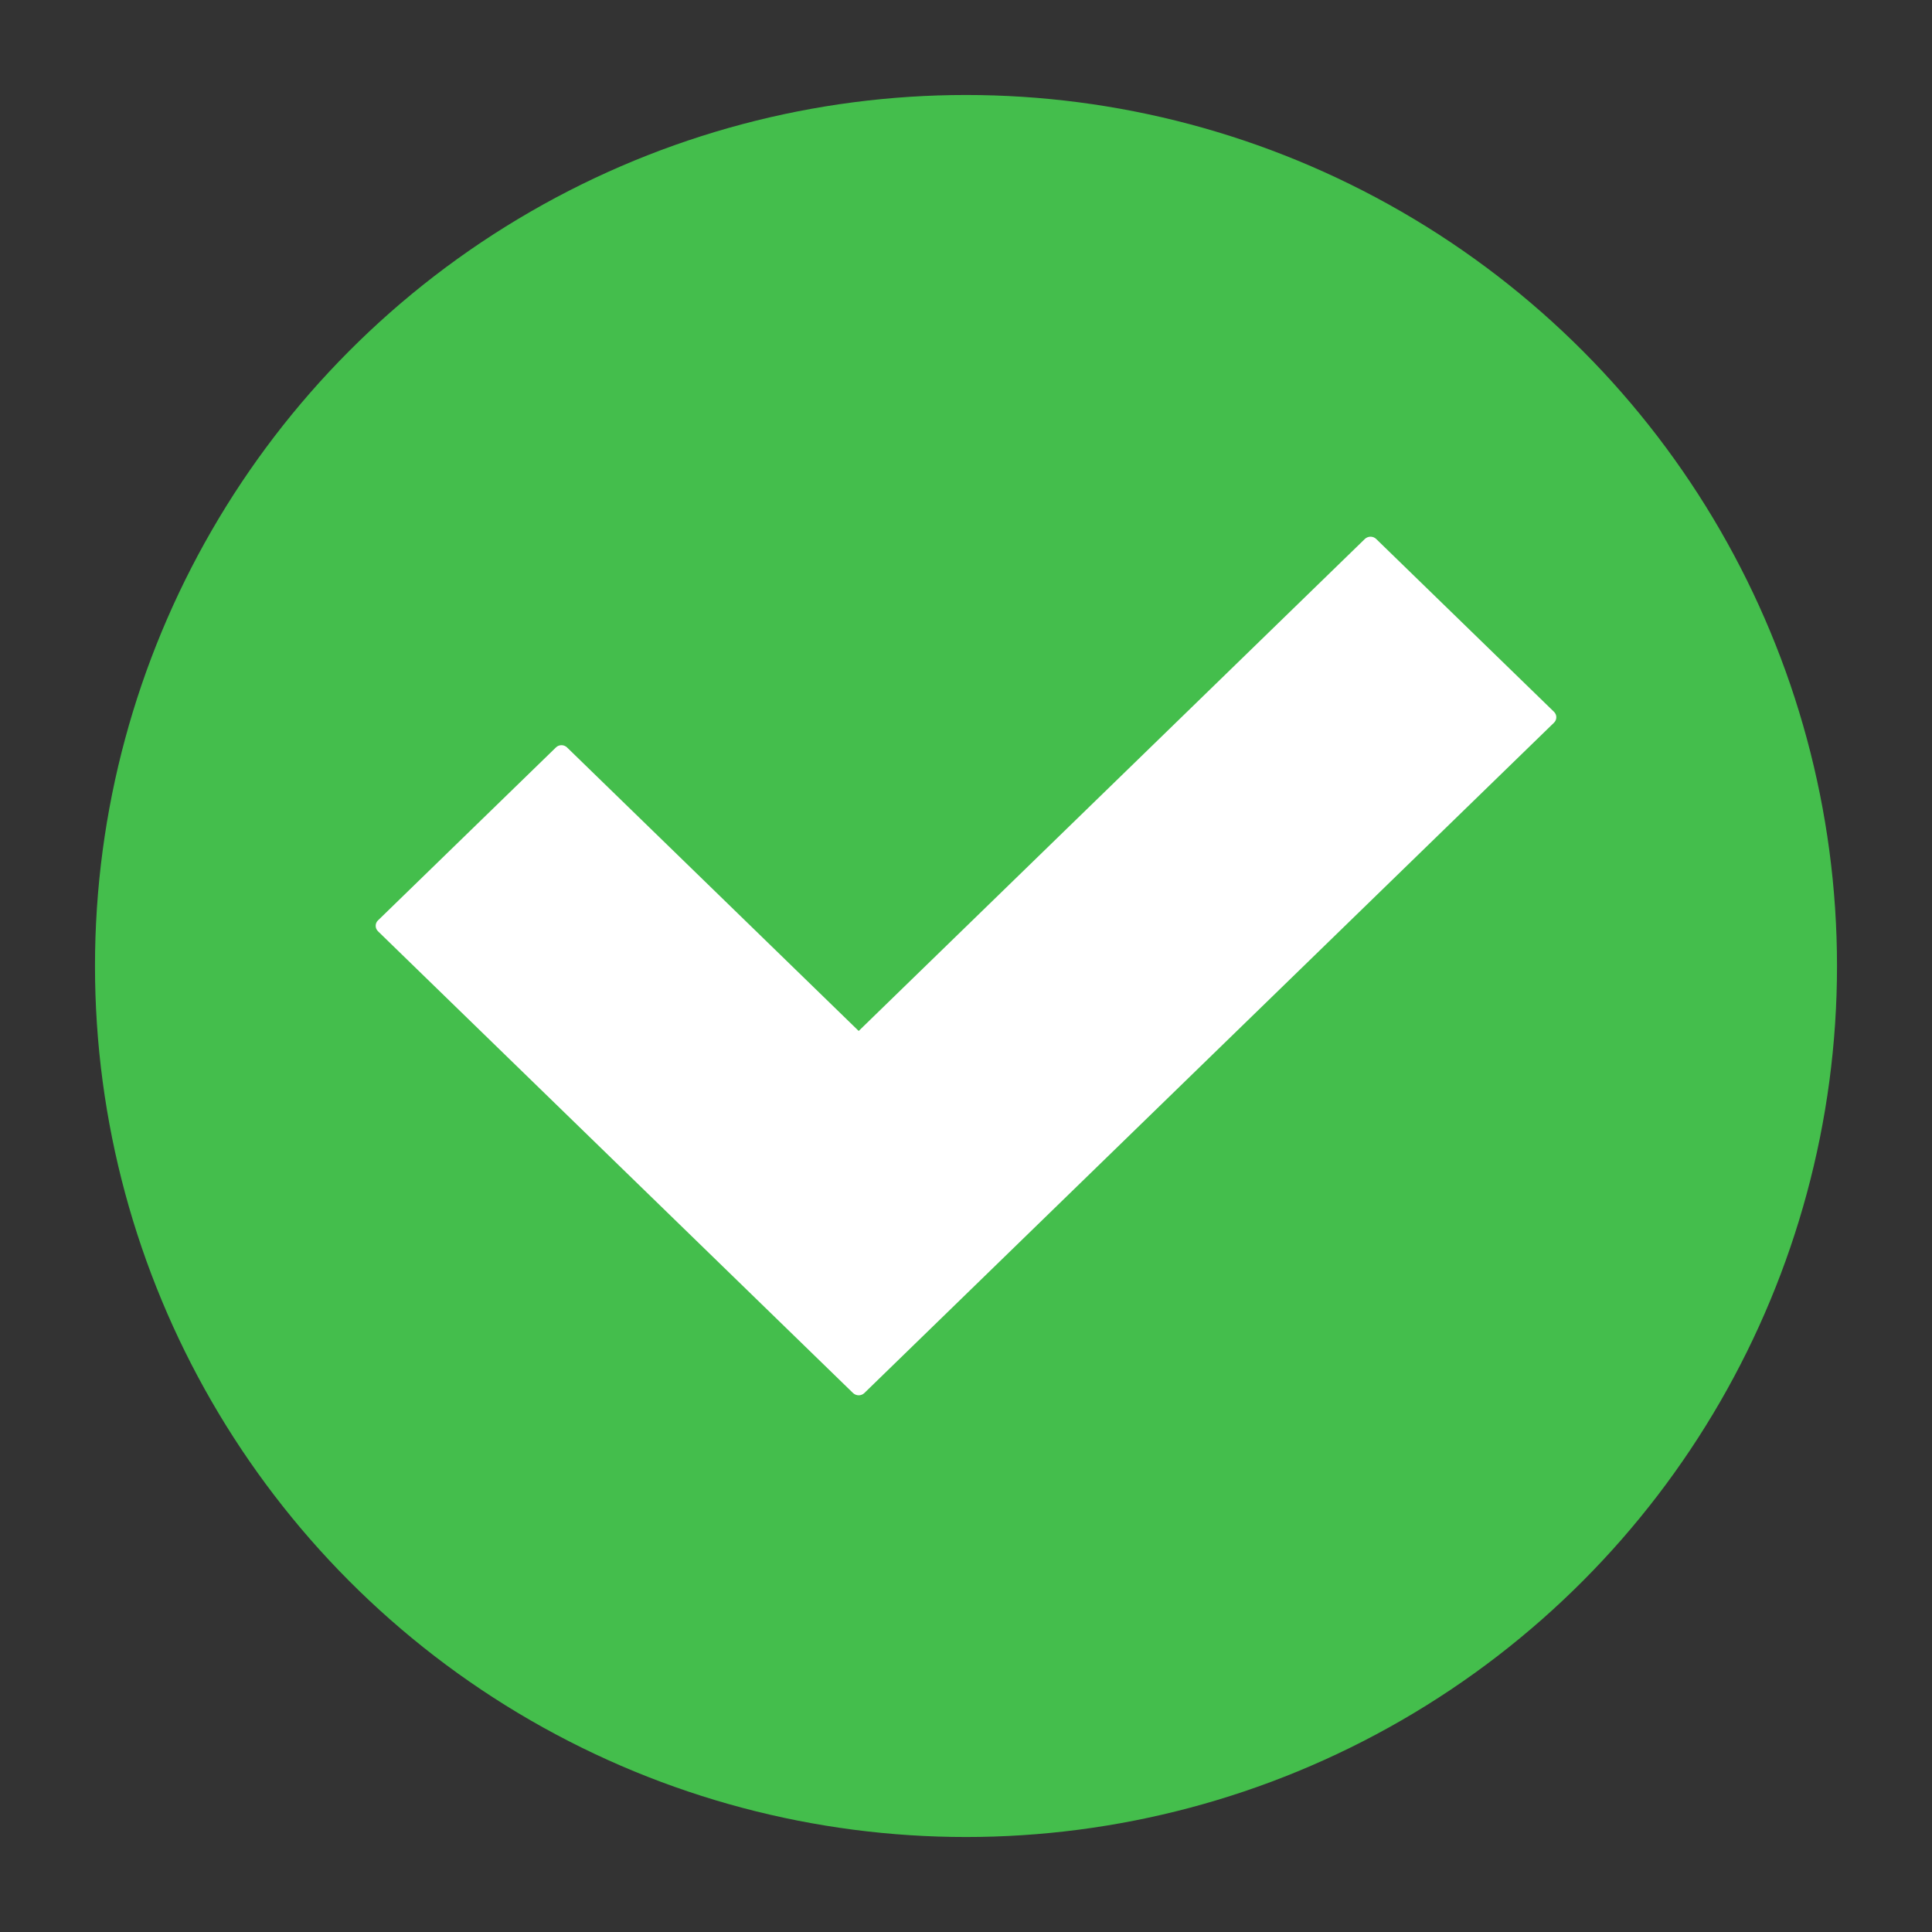 <svg width="24" height="24" viewBox="0 0 24 24" fill="#44be4c" xmlns="http://www.w3.org/2000/svg">
<rect x="0" y="0" width="24" height="24" fill="#333333" stroke="none"/>
<circle cx="12" cy="12" r="10.82" />
<g clip-path="url(#clip0)">
<path d="M10.598 17.306L4.695 11.568C4.686 11.559 4.679 11.548 4.674 11.537C4.669 11.525 4.667 11.513 4.667 11.501C4.667 11.488 4.669 11.476 4.674 11.464C4.679 11.453 4.686 11.442 4.695 11.434L6.906 9.285C6.924 9.267 6.949 9.257 6.975 9.257C7.001 9.257 7.025 9.267 7.044 9.285L10.667 12.807L16.956 6.694C16.975 6.677 16.999 6.667 17.025 6.667C17.051 6.667 17.076 6.677 17.094 6.694L19.305 8.843C19.314 8.852 19.321 8.862 19.326 8.874C19.331 8.885 19.333 8.898 19.333 8.91C19.333 8.922 19.331 8.935 19.326 8.946C19.321 8.958 19.314 8.968 19.305 8.977L10.736 17.306C10.718 17.323 10.693 17.333 10.667 17.333C10.642 17.333 10.617 17.323 10.598 17.306V17.306Z" fill="white"/>
</g>
<defs>
<clipPath id="clip0">
<rect width="16" height="16" fill="white" transform="translate(4 4)"/>
</clipPath>
</defs>
</svg>
